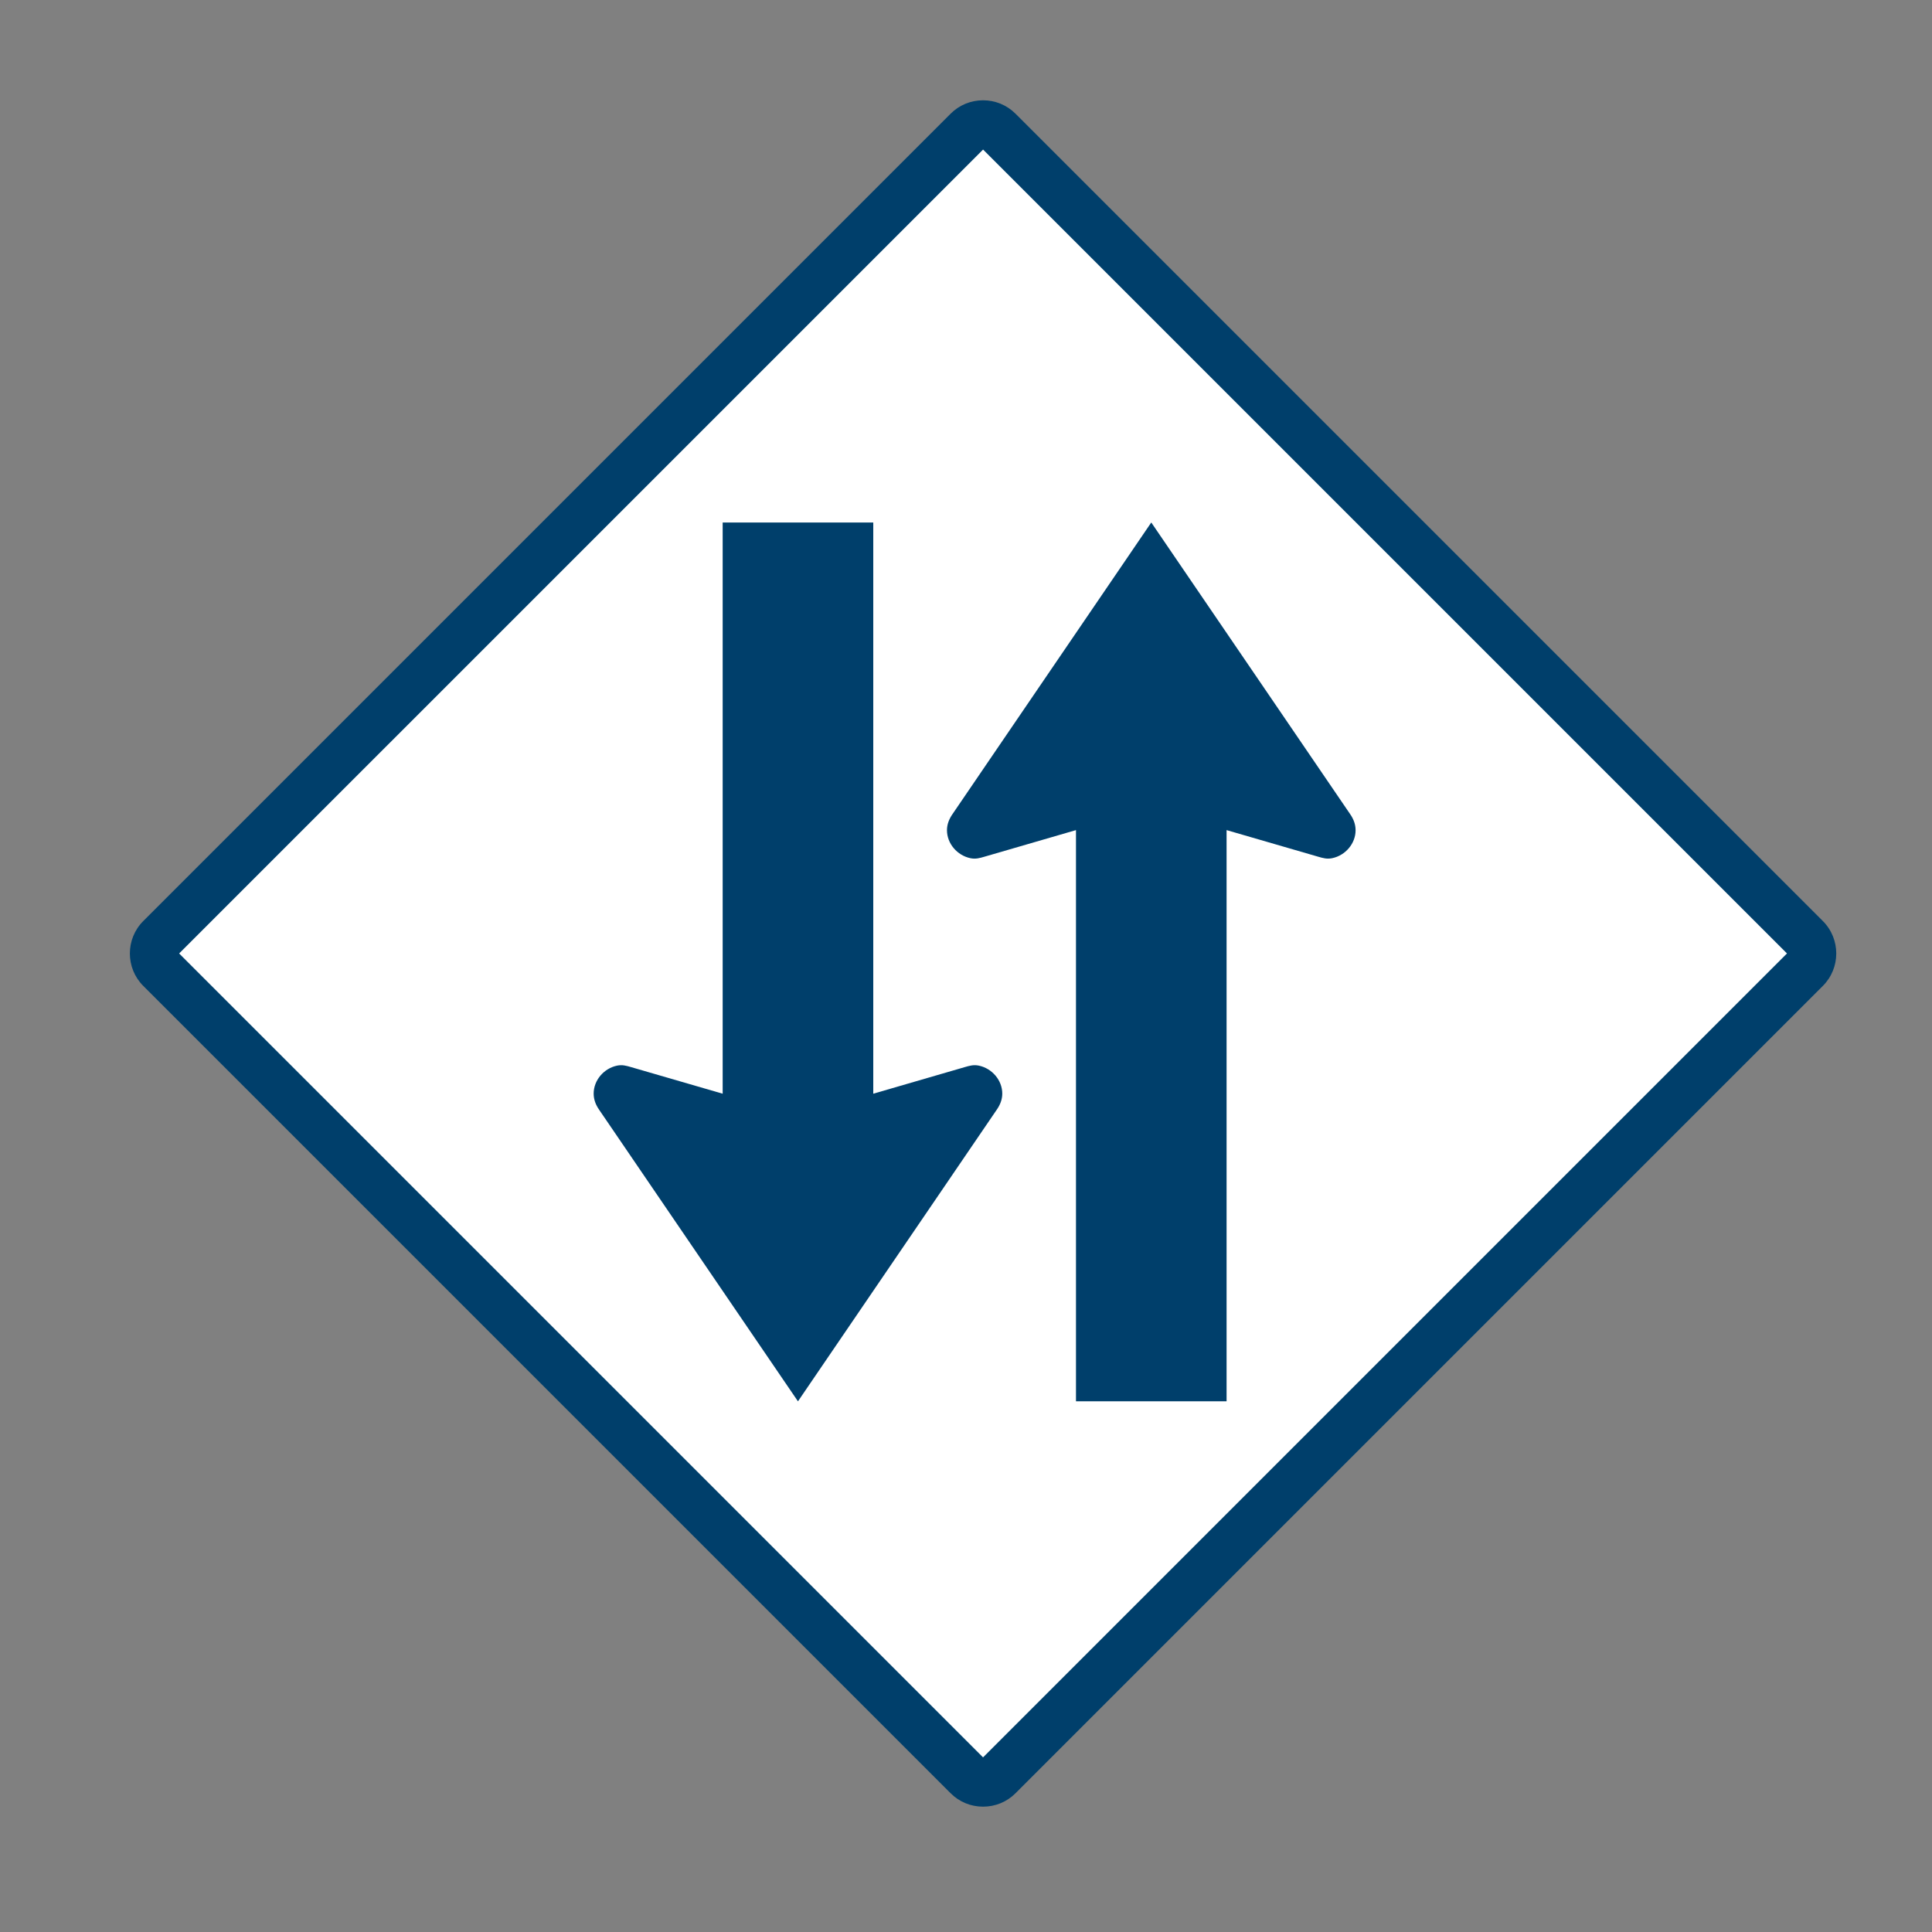 <?xml version="1.0" encoding="UTF-8"?>
<svg id="Layer_1" data-name="Layer 1" xmlns="http://www.w3.org/2000/svg" viewBox="0 0 800 800">
  <rect x="0" y="0" width="800" height="800" fill="#808080" stroke="none"/>
  <defs>
    <style>
      .cls-1 {
        fill: #fff;
      }

      .cls-2 {
        fill: #003f6b;
      }
    </style>
  </defs>
  <g>
    <rect class="cls-1" x="161.68" y="149.43" width="490.77" height="490.77" rx="9" ry="9" transform="translate(-159.95 403.48) rotate(-45)"/>
    <path class="cls-2" d="m407.06,748.1c-5.08,0-9.85-1.97-13.43-5.56L59.33,408.25c-7.41-7.41-7.41-19.46,0-26.87L393.63,47.08c3.58-3.58,8.35-5.55,13.43-5.55s9.85,1.97,13.44,5.55l334.3,334.3c7.41,7.41,7.41,19.46,0,26.87l-334.3,334.3c-3.58,3.58-8.35,5.55-13.44,5.55ZM74.18,394.81l332.88,332.88,332.89-332.89L407.07,61.93,74.18,394.81Zm666.48-.71l7.07,7.07-7.07-7.07Z"/>
  </g>
  <g id="layer1">
    <path id="path3030-1" class="cls-2" d="m361.6,216.35v236.53l37.85-11c2.03-.59,3.7-1.09,5.91-.62,5.41,1.15,9.67,6.02,9.66,11.62-.02,2.47-.9,4.63-2.31,6.66l-82.29,120.72-82.32-120.72c-1.41-2.03-2.26-4.19-2.28-6.66-.01-5.6,4.24-10.48,9.66-11.62,2.21-.46,3.84.03,5.88.62l37.88,11v-236.52h62.38Z"/>
    <path id="path3160" class="cls-2" d="m445.54,580.25v-236.52l-37.85,11c-2.03.59-3.7,1.09-5.91.62-5.41-1.15-9.67-6.02-9.66-11.62.02-2.47.9-4.63,2.31-6.66l82.29-120.72,82.32,120.72c1.41,2.03,2.26,4.19,2.28,6.66.02,5.6-4.24,10.48-9.66,11.62-2.21.46-3.84-.03-5.88-.62l-37.88-11v236.52h-62.38Z"/>
  </g>
</svg>